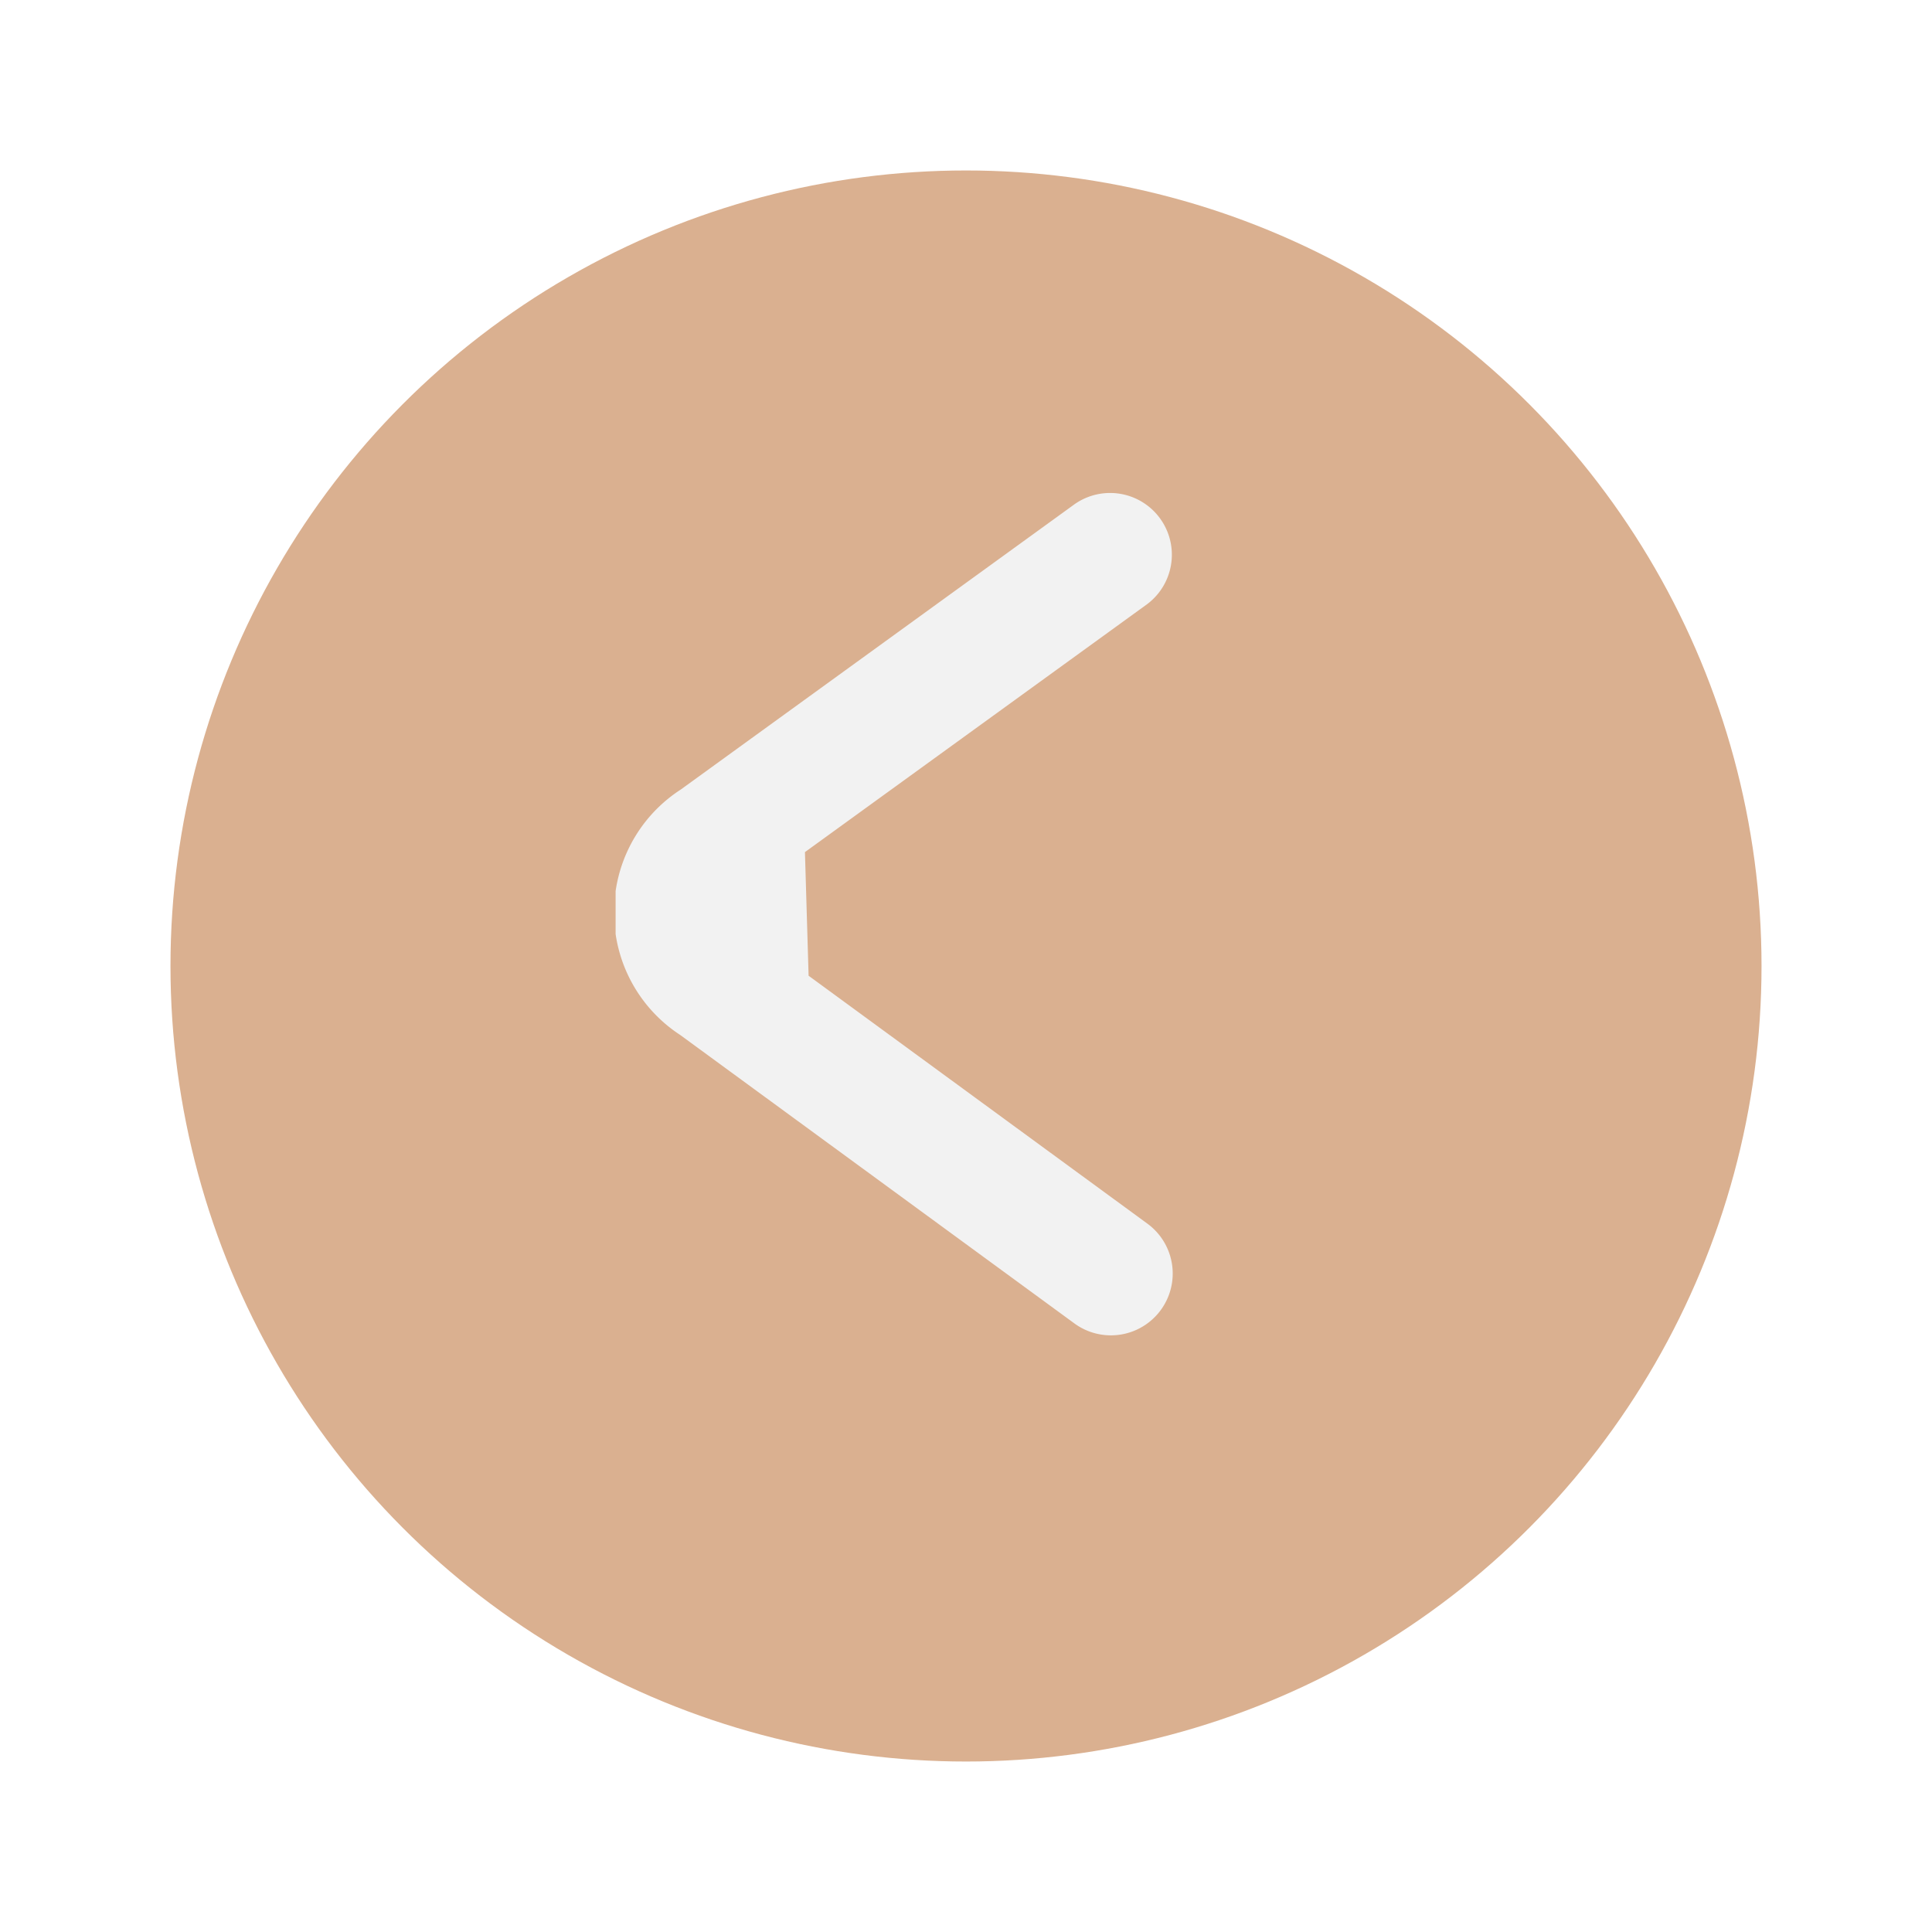 <svg xmlns="http://www.w3.org/2000/svg" xmlns:xlink="http://www.w3.org/1999/xlink" width="102" height="102" viewBox="0 0 102 102">
  <defs>
    <filter id="Ellipse_10" x="0" y="0" width="102" height="102" filterUnits="userSpaceOnUse">
      <feOffset dy="3" input="SourceAlpha"/>
      <feGaussianBlur stdDeviation="3" result="blur"/>
      <feFlood flood-opacity="0.161"/>
      <feComposite operator="in" in2="blur"/>
      <feComposite in="SourceGraphic"/>
    </filter>
  </defs>
  <g id="Komponente_35_1" data-name="Komponente 35 – 1" transform="translate(9 6)">
    <g transform="matrix(1, 0, 0, 1, -9, -6)" filter="url(#Ellipse_10)">
      <circle id="Ellipse_10-2" data-name="Ellipse 10" cx="42" cy="42" r="42" transform="translate(9 6)" fill="#dab090"/>
    </g>
    <path id="Pfad_4223" data-name="Pfad 4223" d="M3034.021,306.482l18.062-13.087a3.261,3.261,0,0,0-3.826-5.281l-20.792,15.065a7.7,7.7,0,0,0-3.44,5.363v2.266a7.695,7.695,0,0,0,3.41,5.328l0,0,20.812,15.229a3.263,3.263,0,0,0,3.854-5.267l-17.887-13.089Z" transform="translate(-3000.524 -267.495)" fill="#f2f2f2"/>
  </g>
</svg>
